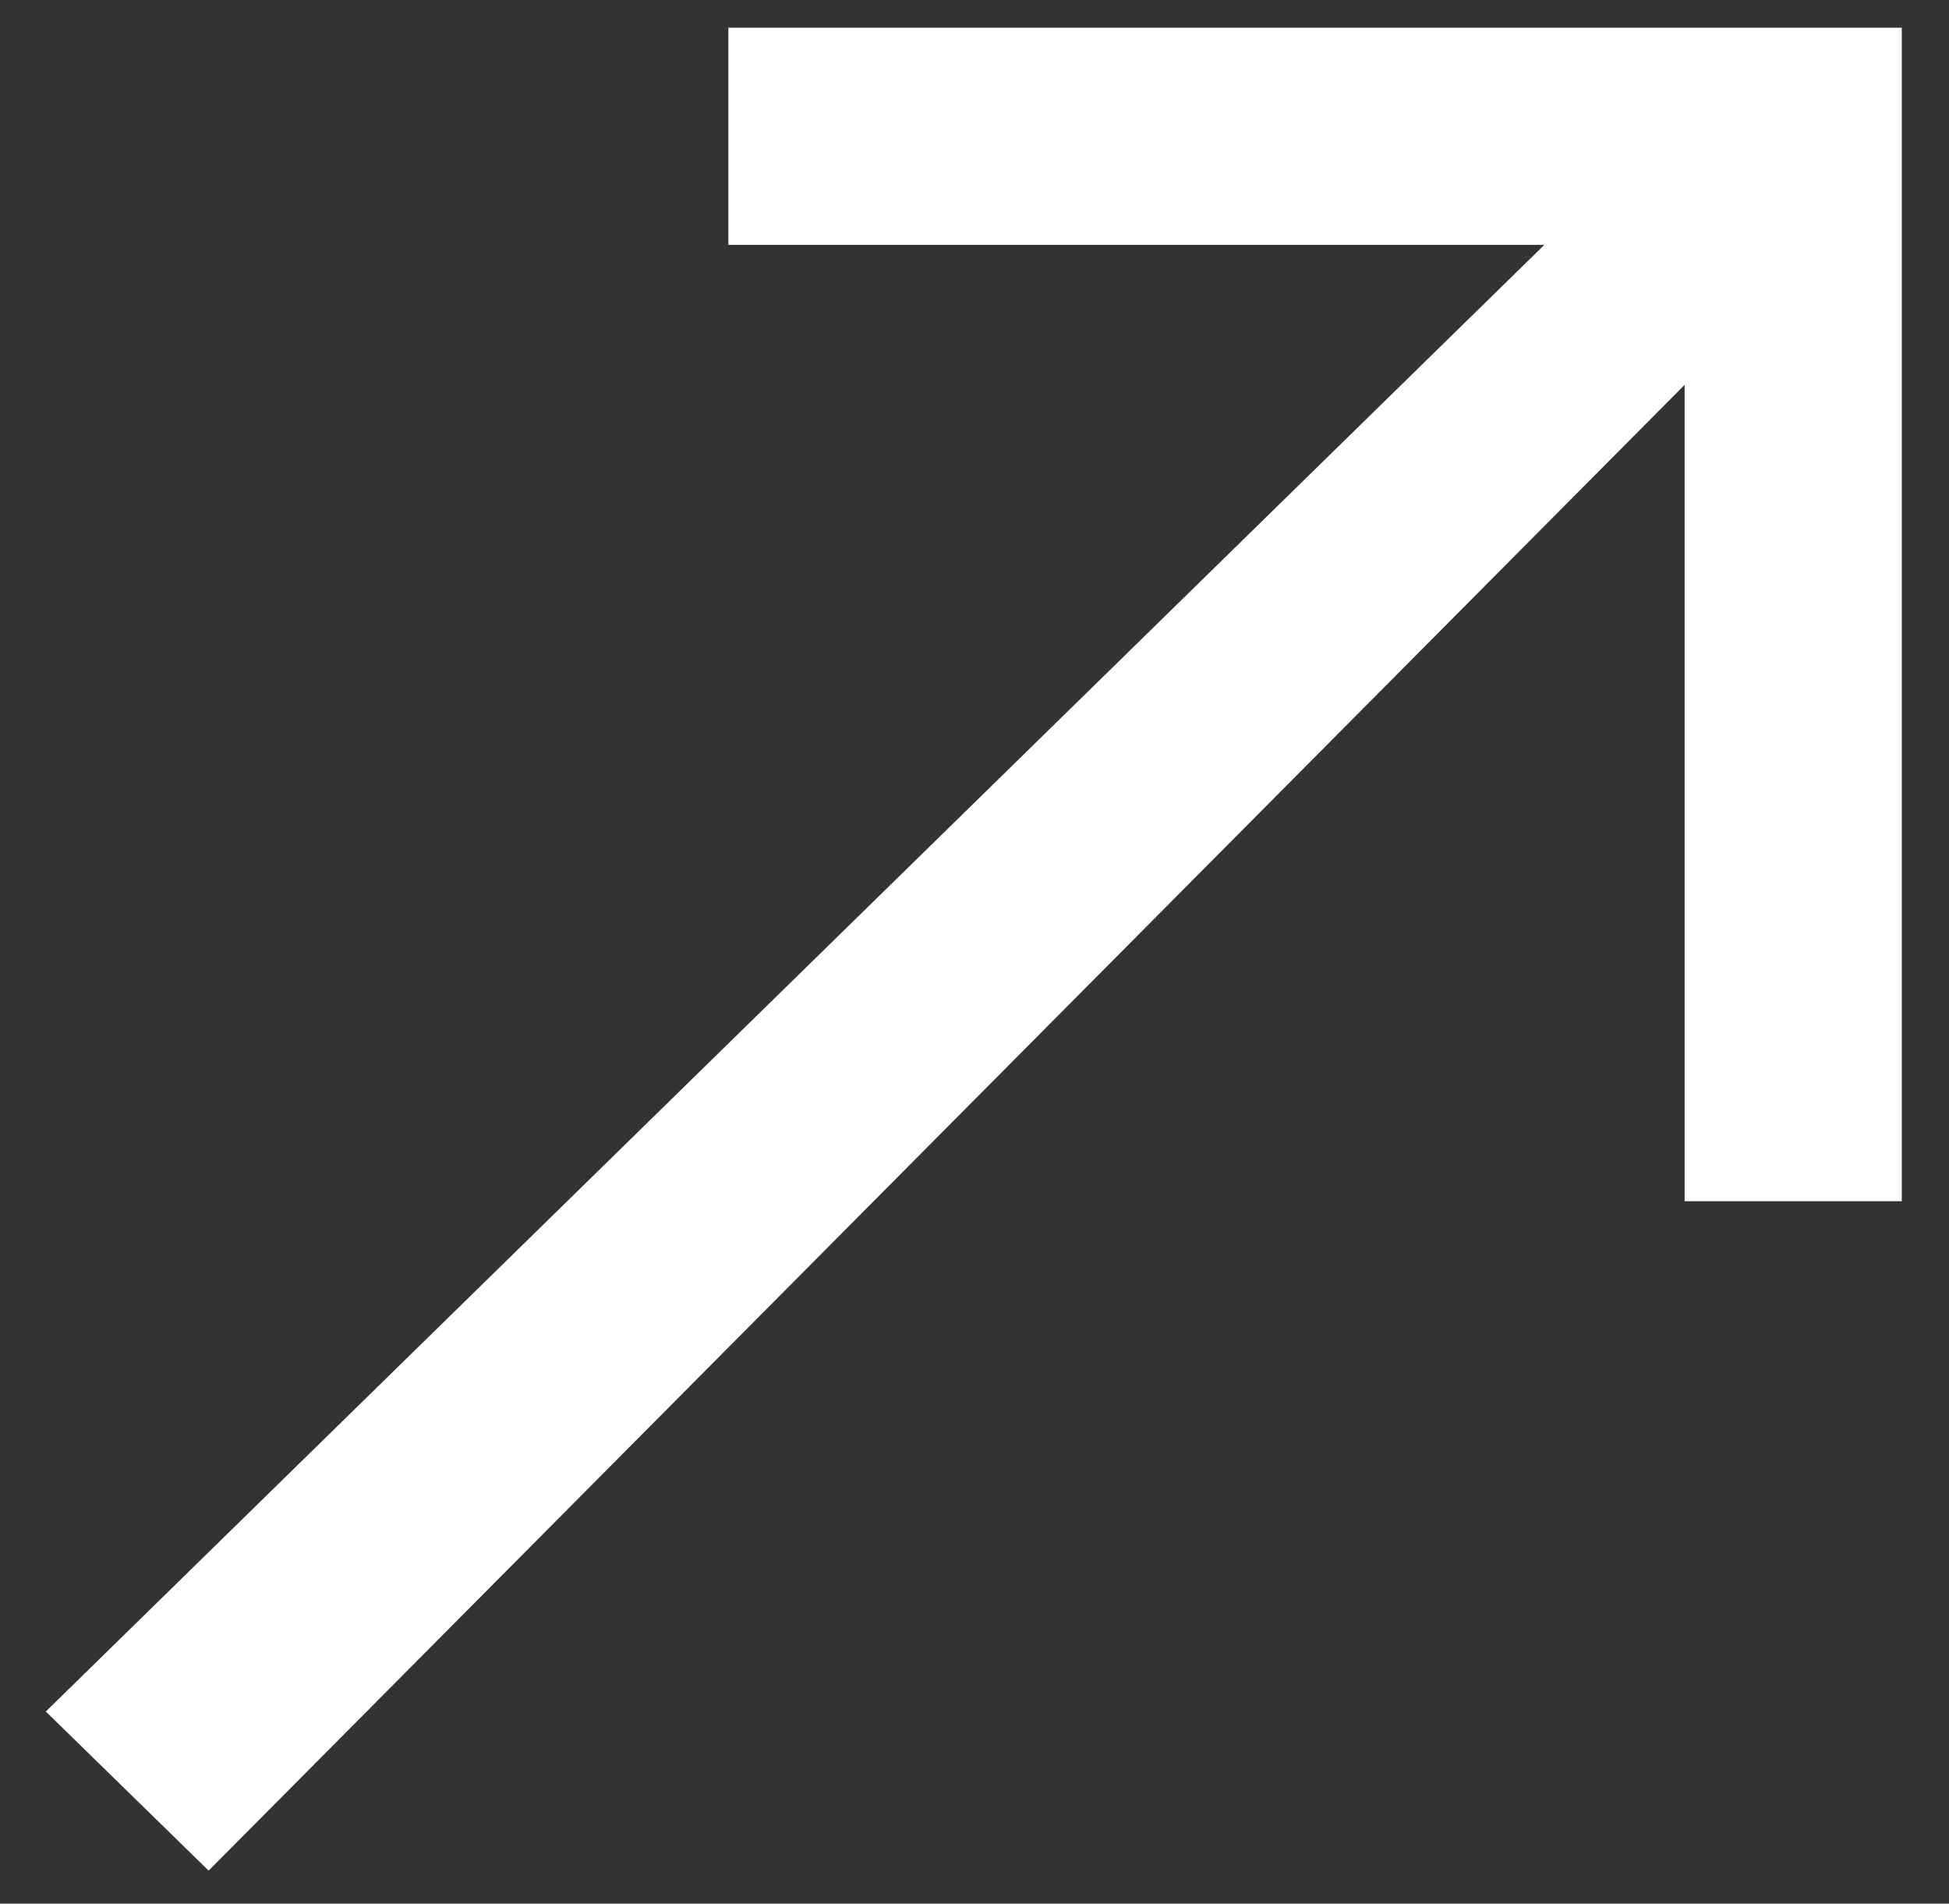<?xml version="1.0" encoding="utf-8"?>
<!-- Generator: Adobe Illustrator 25.2.3, SVG Export Plug-In . SVG Version: 6.00 Build 0)  -->
<svg version="1.1" id="Layer_1" xmlns="http://www.w3.org/2000/svg" xmlns:xlink="http://www.w3.org/1999/xlink" x="0px" y="0px"
	 viewBox="0 0 598.6 584.6" style="enable-background:new 0 0 598.6 584.6;" xml:space="preserve">
<rect x="0" y="0" width="598.6" height="584.6" fill="#333333" stroke="none"/>
<style type="text/css">
	.st0{fill:#FFFFFF;stroke:#FFFFFF;stroke-width:15;stroke-miterlimit:10;}
</style>
<g>
	<polygon class="st0" points="576.6,361.4 524.9,361.4 524.9,100 64,563.9 24.8,525.6 492.7,67.7 231.2,67.7 231.2,16 576.6,16 	"/>
</g>
</svg>
